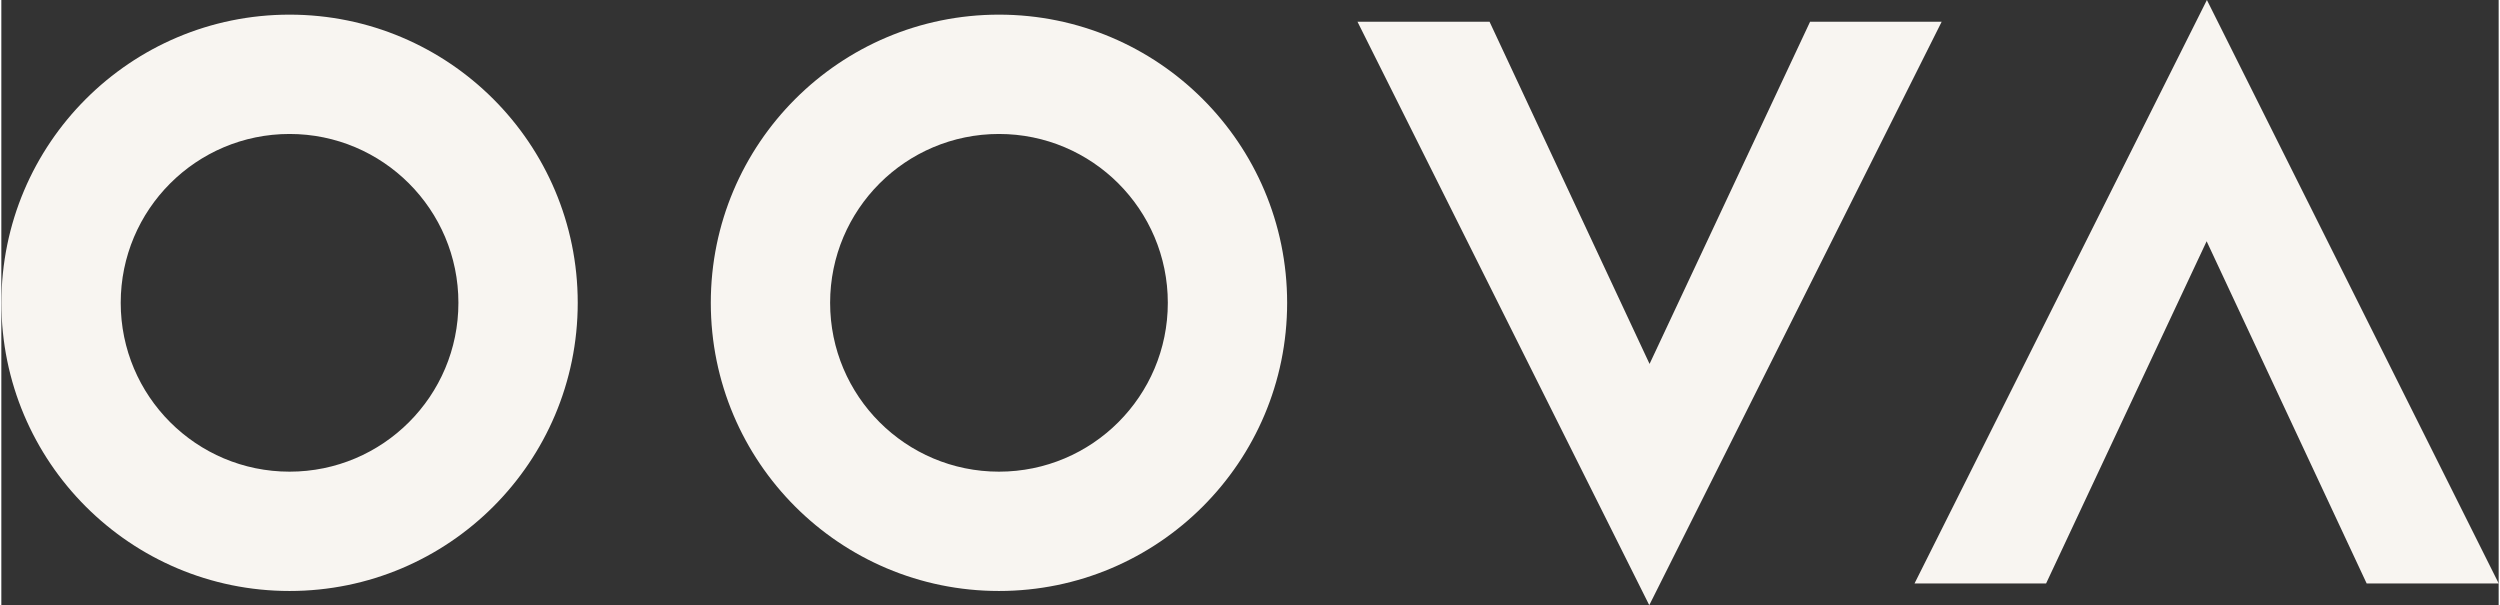 <?xml version="1.0" encoding="utf-8"?><!-- Generator: Adobe Illustrator 24.1.0, SVG Export Plug-In . SVG Version: 6.00 Build 0)  --><svg xmlns="http://www.w3.org/2000/svg" xmlns:xlink="http://www.w3.org/1999/xlink" version="1.1" id="Layer_1643dfbef35c5a" x="0px" y="0px" viewBox="0 0 946.43 229.35" style="enable-background:new 0 0 946.43 229.35;" xml:space="preserve" aria-hidden="true" width="946px" height="229px"><rect x="0" y="0" width="946.43" height="229.35" fill="#333333" stroke="none"/><defs><linearGradient class="cerosgradient" data-cerosgradient="true" id="CerosGradient_id657f4da2c" gradientUnits="userSpaceOnUse" x1="50%" y1="100%" x2="50%" y2="0%"><stop offset="0%" stop-color="#d1d1d1"/><stop offset="100%" stop-color="#d1d1d1"/></linearGradient><linearGradient/></defs>
<style type="text/css">
	.st0-643dfbef35c5a{fill:#F8F5F1;}
</style>
<g>
	<polygon class="st0-643dfbef35c5a" points="685.47,8.24 624.64,137.92 564,8.24 513.95,8.24 624.53,229.35 735.34,8.24  "/>
	<polygon class="st0-643dfbef35c5a" points="774.92,221.11 835.76,91.43 896.4,221.11 946.45,221.11 835.86,0 725.06,221.11  "/>
	<path class="st0-643dfbef35c5a" d="M378.08,178.75c-35.34,0-63.99-28.65-63.99-63.99s28.65-63.99,63.99-63.99s63.99,28.65,63.99,63.99   C442.07,150.1,413.42,178.75,378.08,178.75 M378.08,5.55c-60.31,0-109.21,48.89-109.21,109.21s48.89,109.21,109.21,109.21   c60.31,0,109.21-48.89,109.21-109.21S438.39,5.55,378.08,5.55"/>
	<path class="st0-643dfbef35c5a" d="M109.23,178.75c-35.34,0-63.99-28.65-63.99-63.99s28.65-63.99,63.99-63.99s63.99,28.65,63.99,63.99   S144.57,178.75,109.23,178.75 M109.23,5.55C48.92,5.55,0.02,54.45,0.02,114.76s48.89,109.21,109.21,109.21   s109.21-48.89,109.21-109.21S169.54,5.55,109.23,5.55"/>
</g>
</svg>